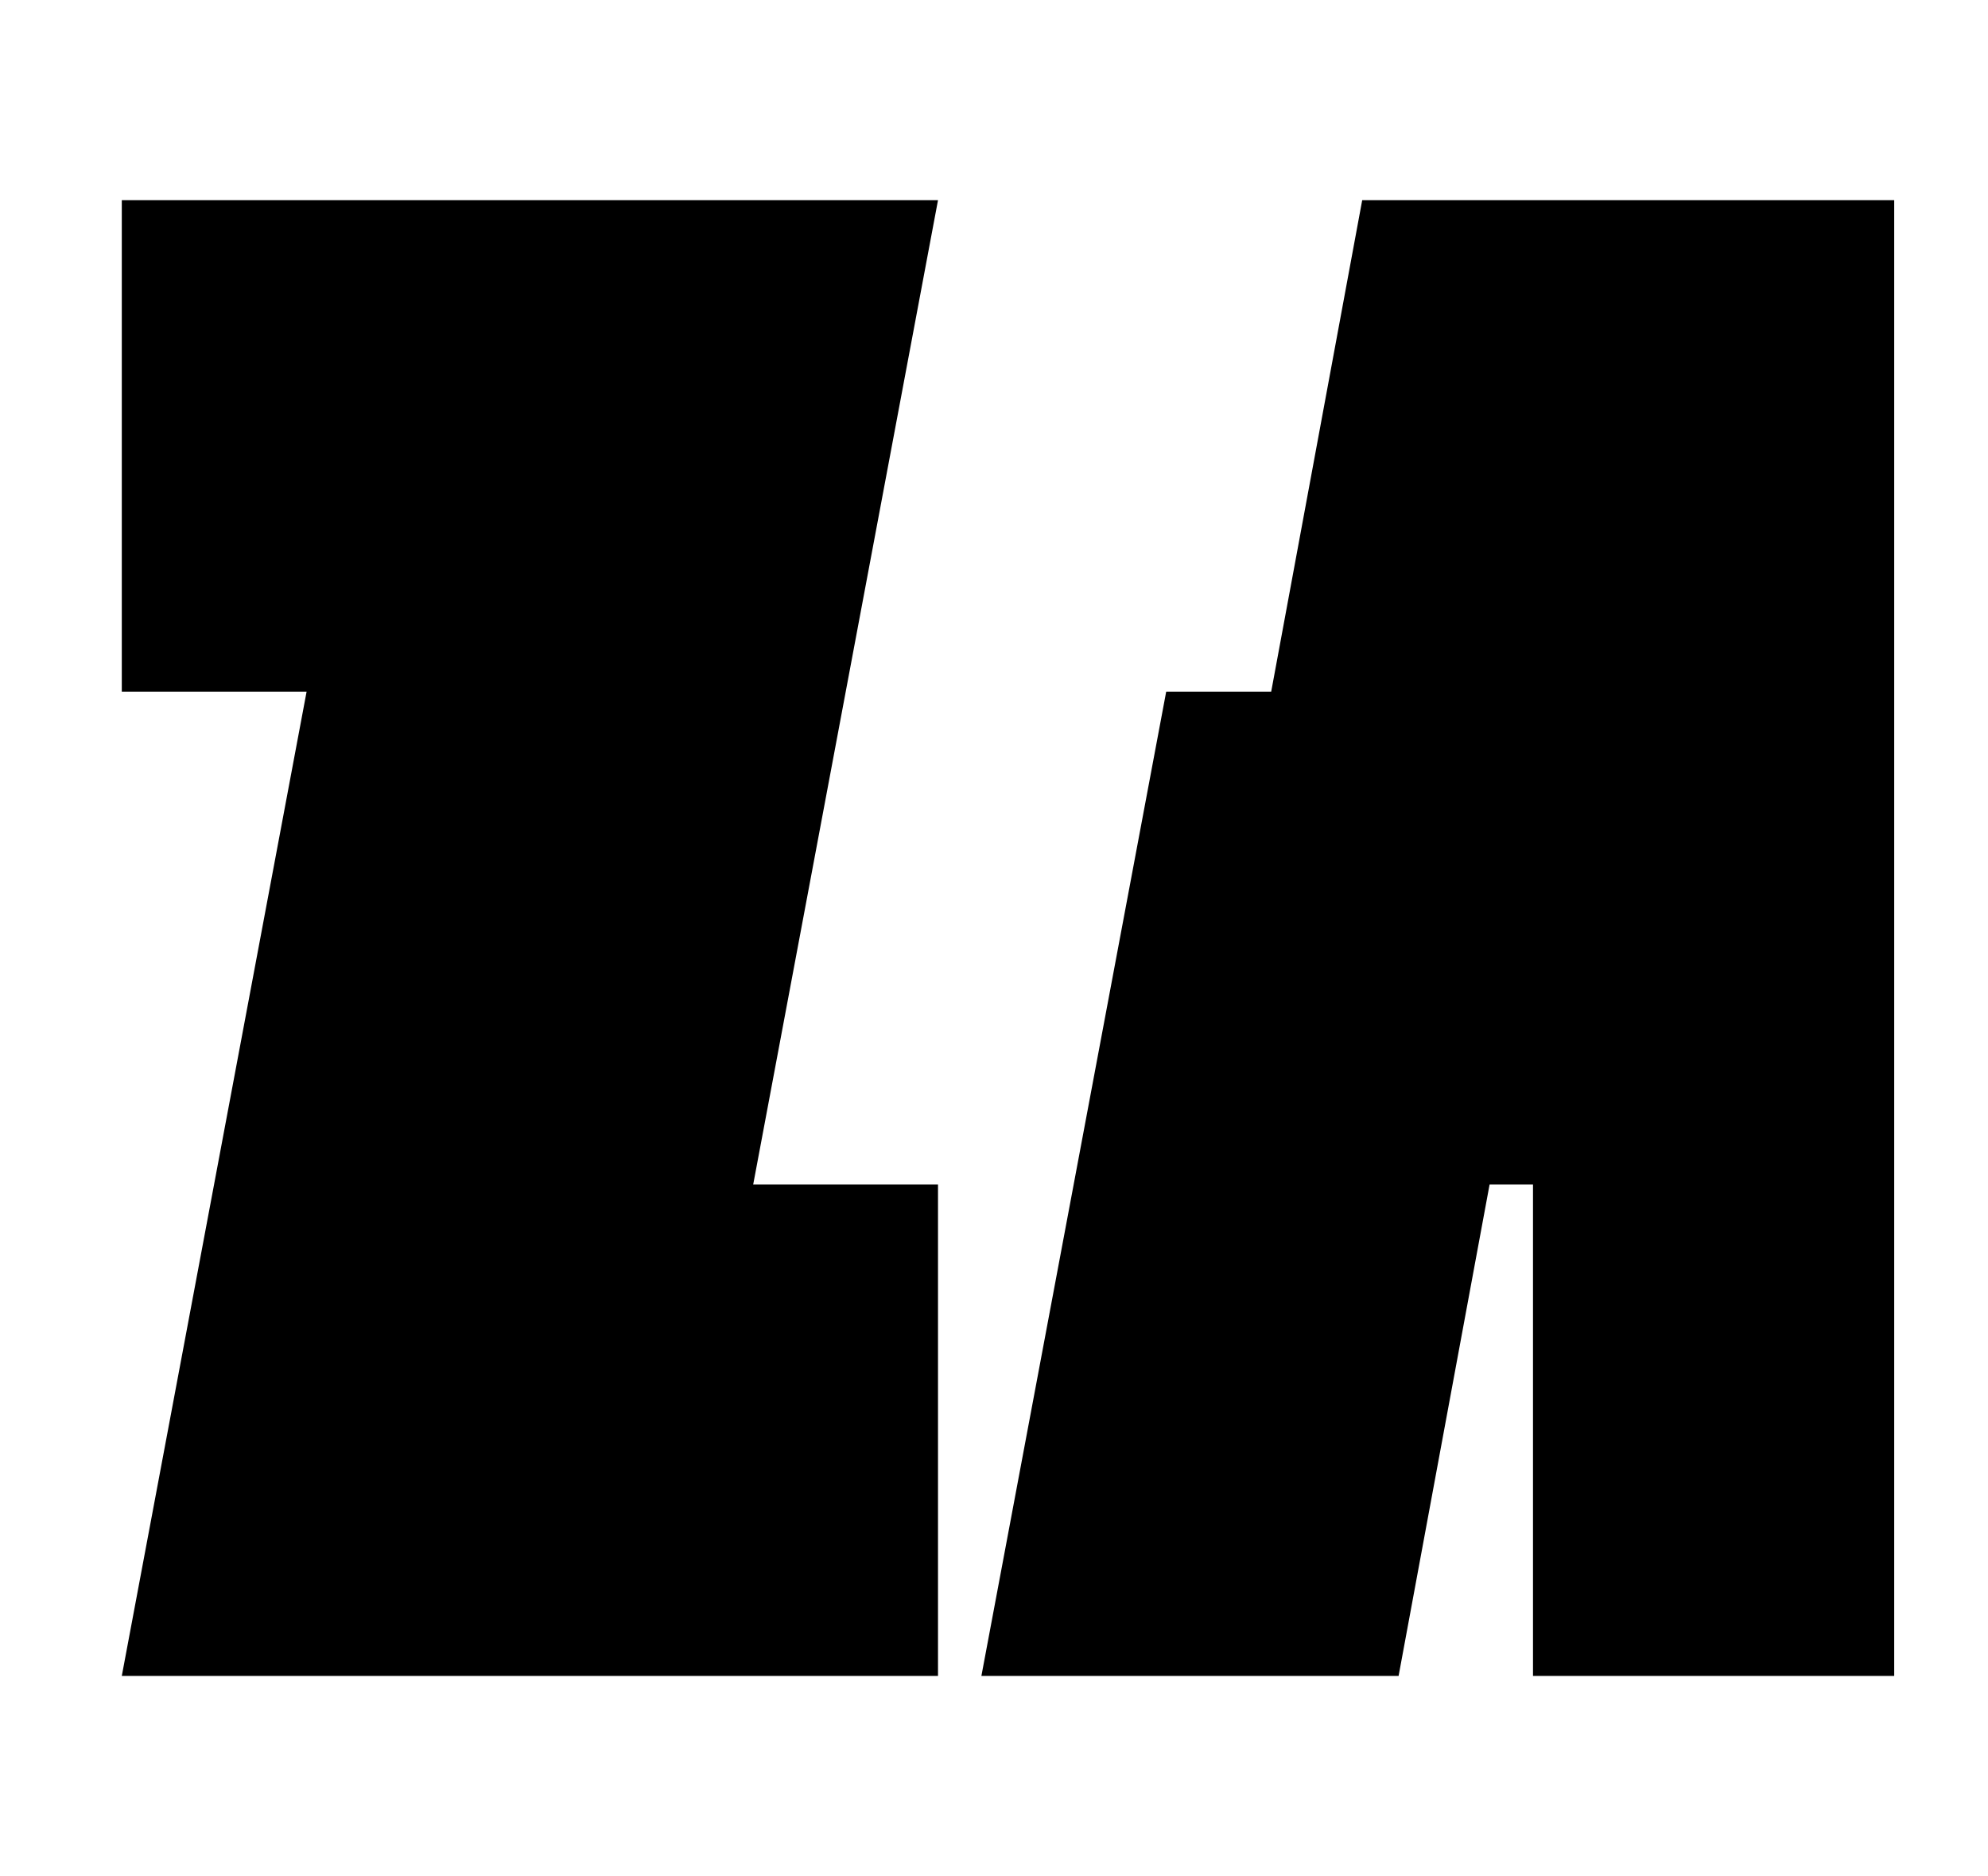 <?xml version="1.0" encoding="utf-8"?>
<!-- Generator: Adobe Illustrator 27.7.0, SVG Export Plug-In . SVG Version: 6.00 Build 0)  -->
<svg version="1.1" id="Warstwa_1" xmlns="http://www.w3.org/2000/svg" xmlns:xlink="http://www.w3.org/1999/xlink" x="0px" y="0px"
	 viewBox="0 0 142 134" style="enable-background:new 0 0 142 134;" xml:space="preserve">
<g>
	<polygon points="67,119.7 8.7,119.7 21.9,49.4 8.7,49.4 8.7,14.3 67,14.3 53.8,84.6 67,84.6 	"/>
	<polygon points="97.3,14.3 90.8,49.4 83.3,49.4 70.1,119.7 99.9,119.7 106.4,84.6 109.5,84.6 109.5,119.7 109.5,119.7 135.3,119.7 
		135.3,14.3 	"/>
</g>
</svg>
